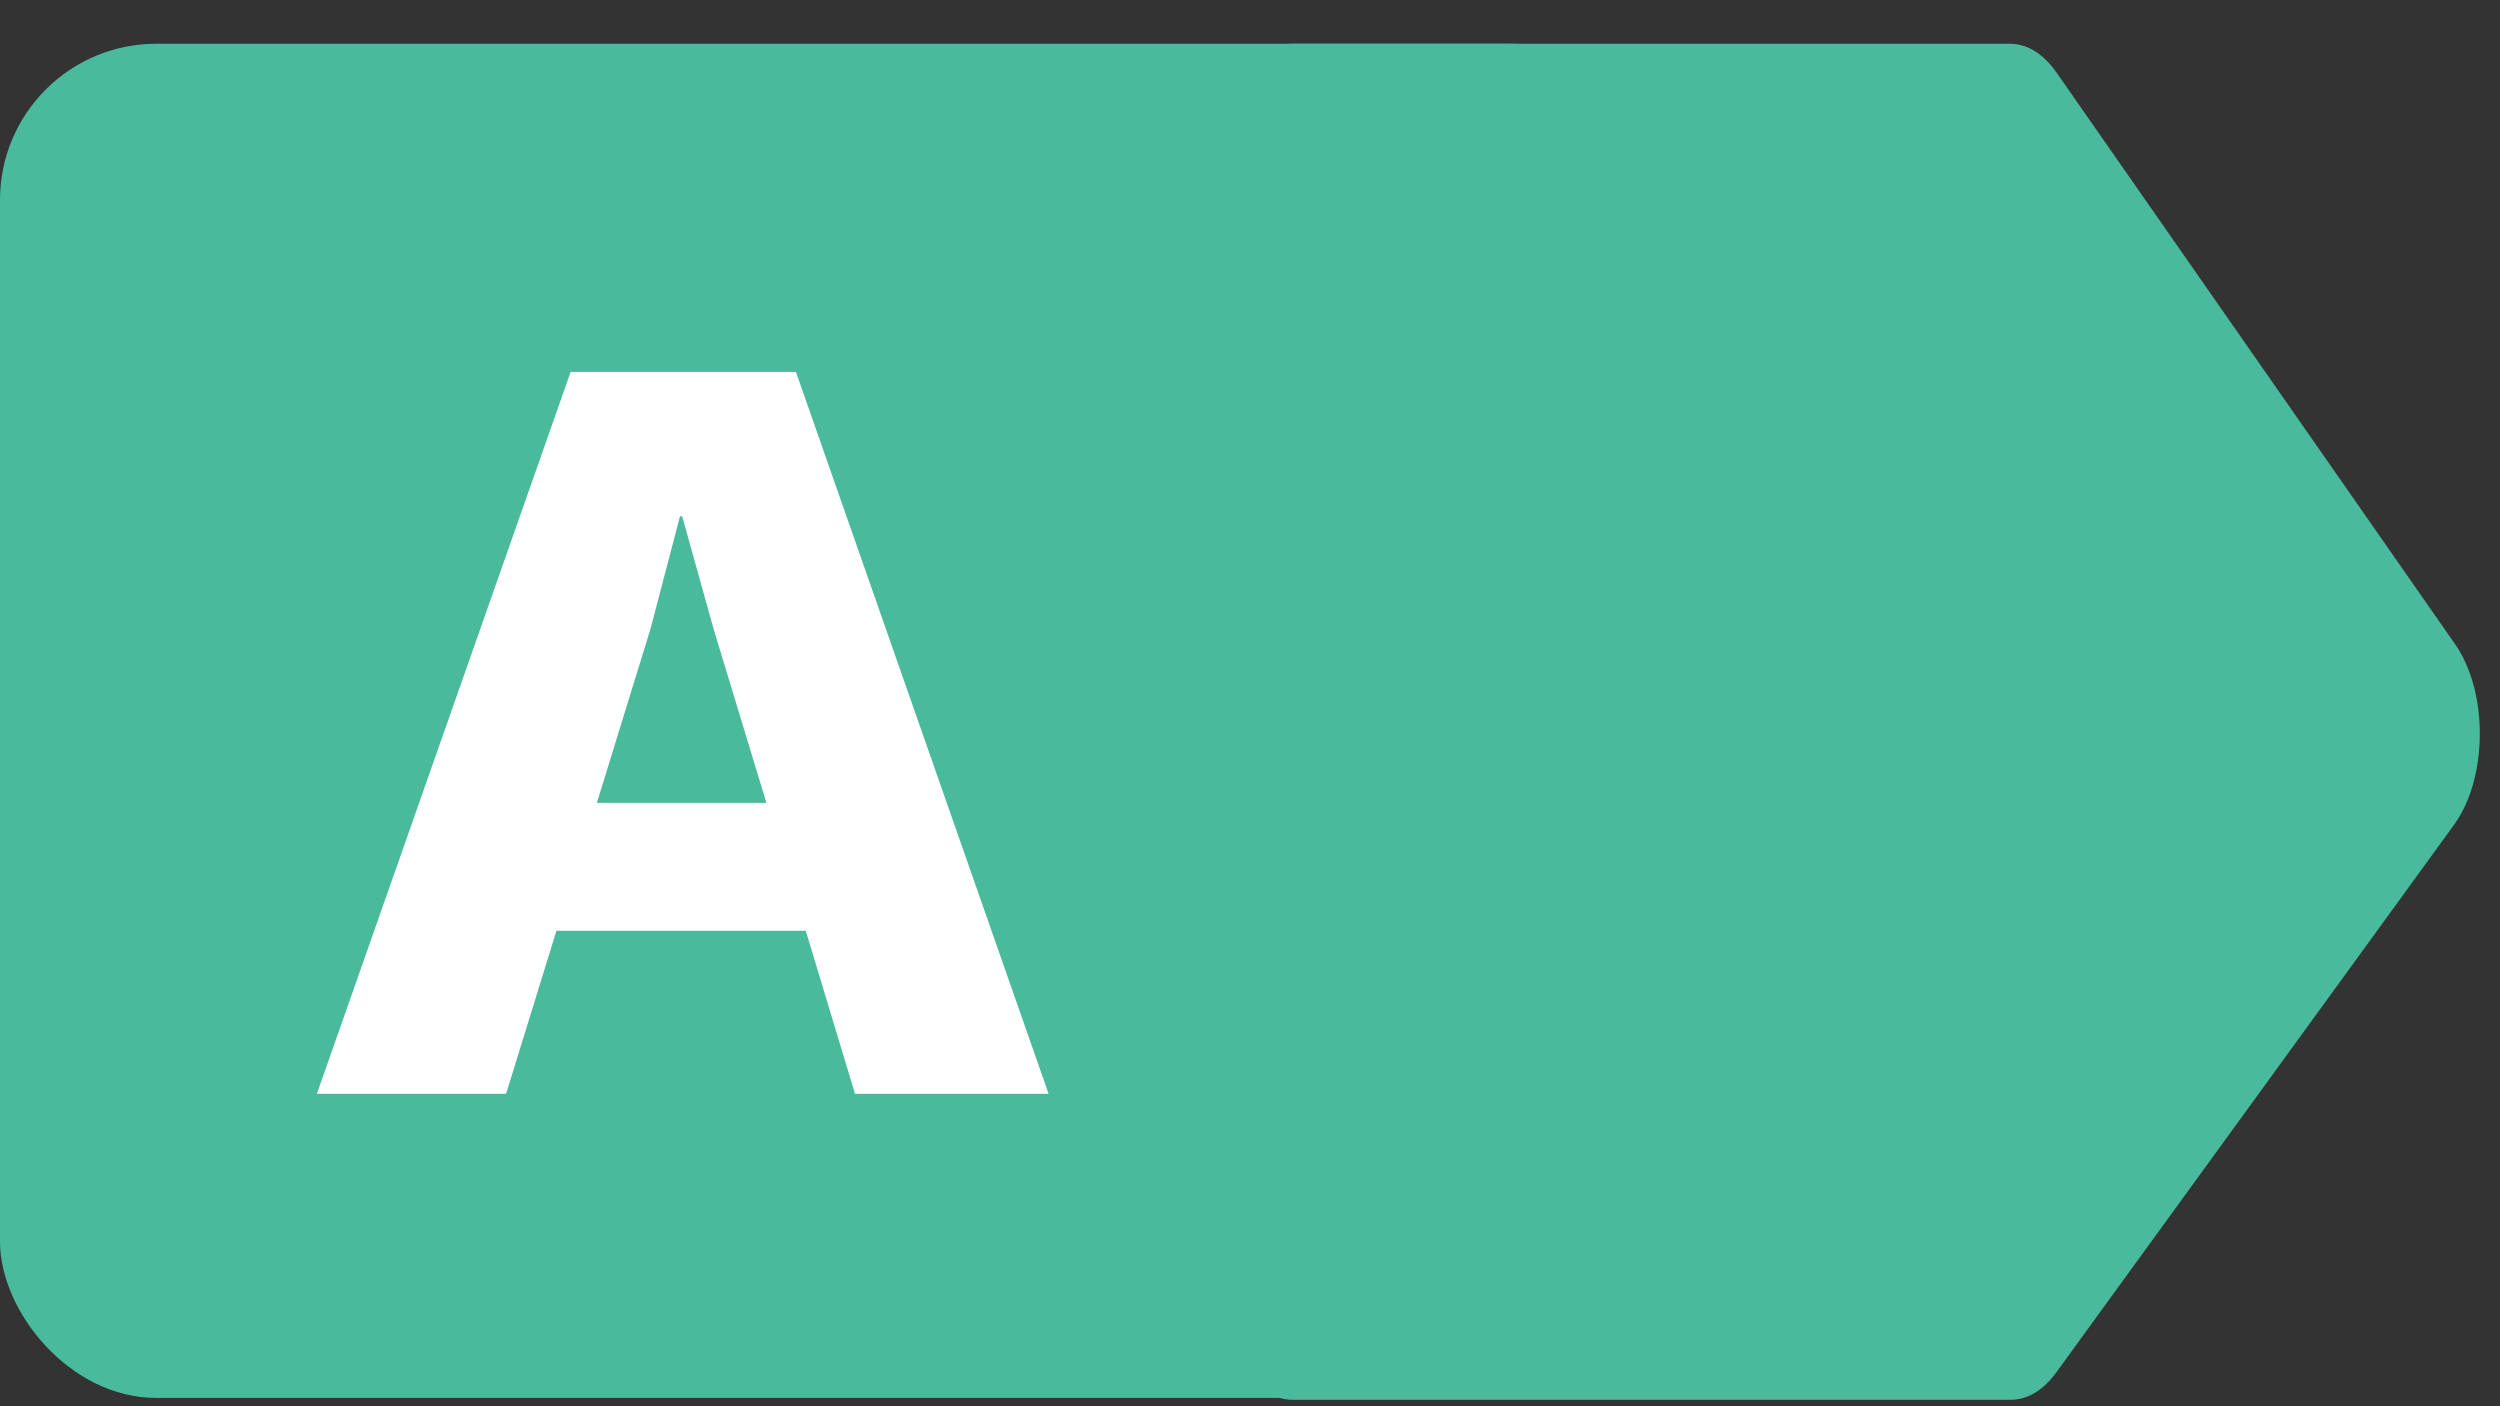 <svg width="48" height="27" viewBox="0 0 48 27" fill="none" xmlns="http://www.w3.org/2000/svg">
<rect x="0" y="0" width="48" height="27" fill="#333333" stroke="none"/>
<path d="M38.61 26.876H24.815C24.062 26.876 23.451 25.861 23.451 24.607V3.109C23.451 1.855 24.061 0.84 24.815 0.84H38.594C38.92 0.84 39.237 1.035 39.484 1.391L47.139 12.37C47.779 13.288 47.768 14.94 47.118 15.836L39.477 26.355C39.232 26.692 38.926 26.876 38.608 26.876H38.61Z" fill="#4ABA9C"/>
<rect y="0.84" width="32" height="26" rx="3" fill="#4ABA9C"/>
<path d="M16.416 21.001L15.471 17.872H10.683L9.717 21.001H6.084L10.956 7.141H15.282L20.133 21.001H16.416ZM11.46 15.415H14.715L13.707 12.097L13.098 9.913H13.056L12.489 12.076L11.46 15.415Z" fill="white"/>
</svg>

